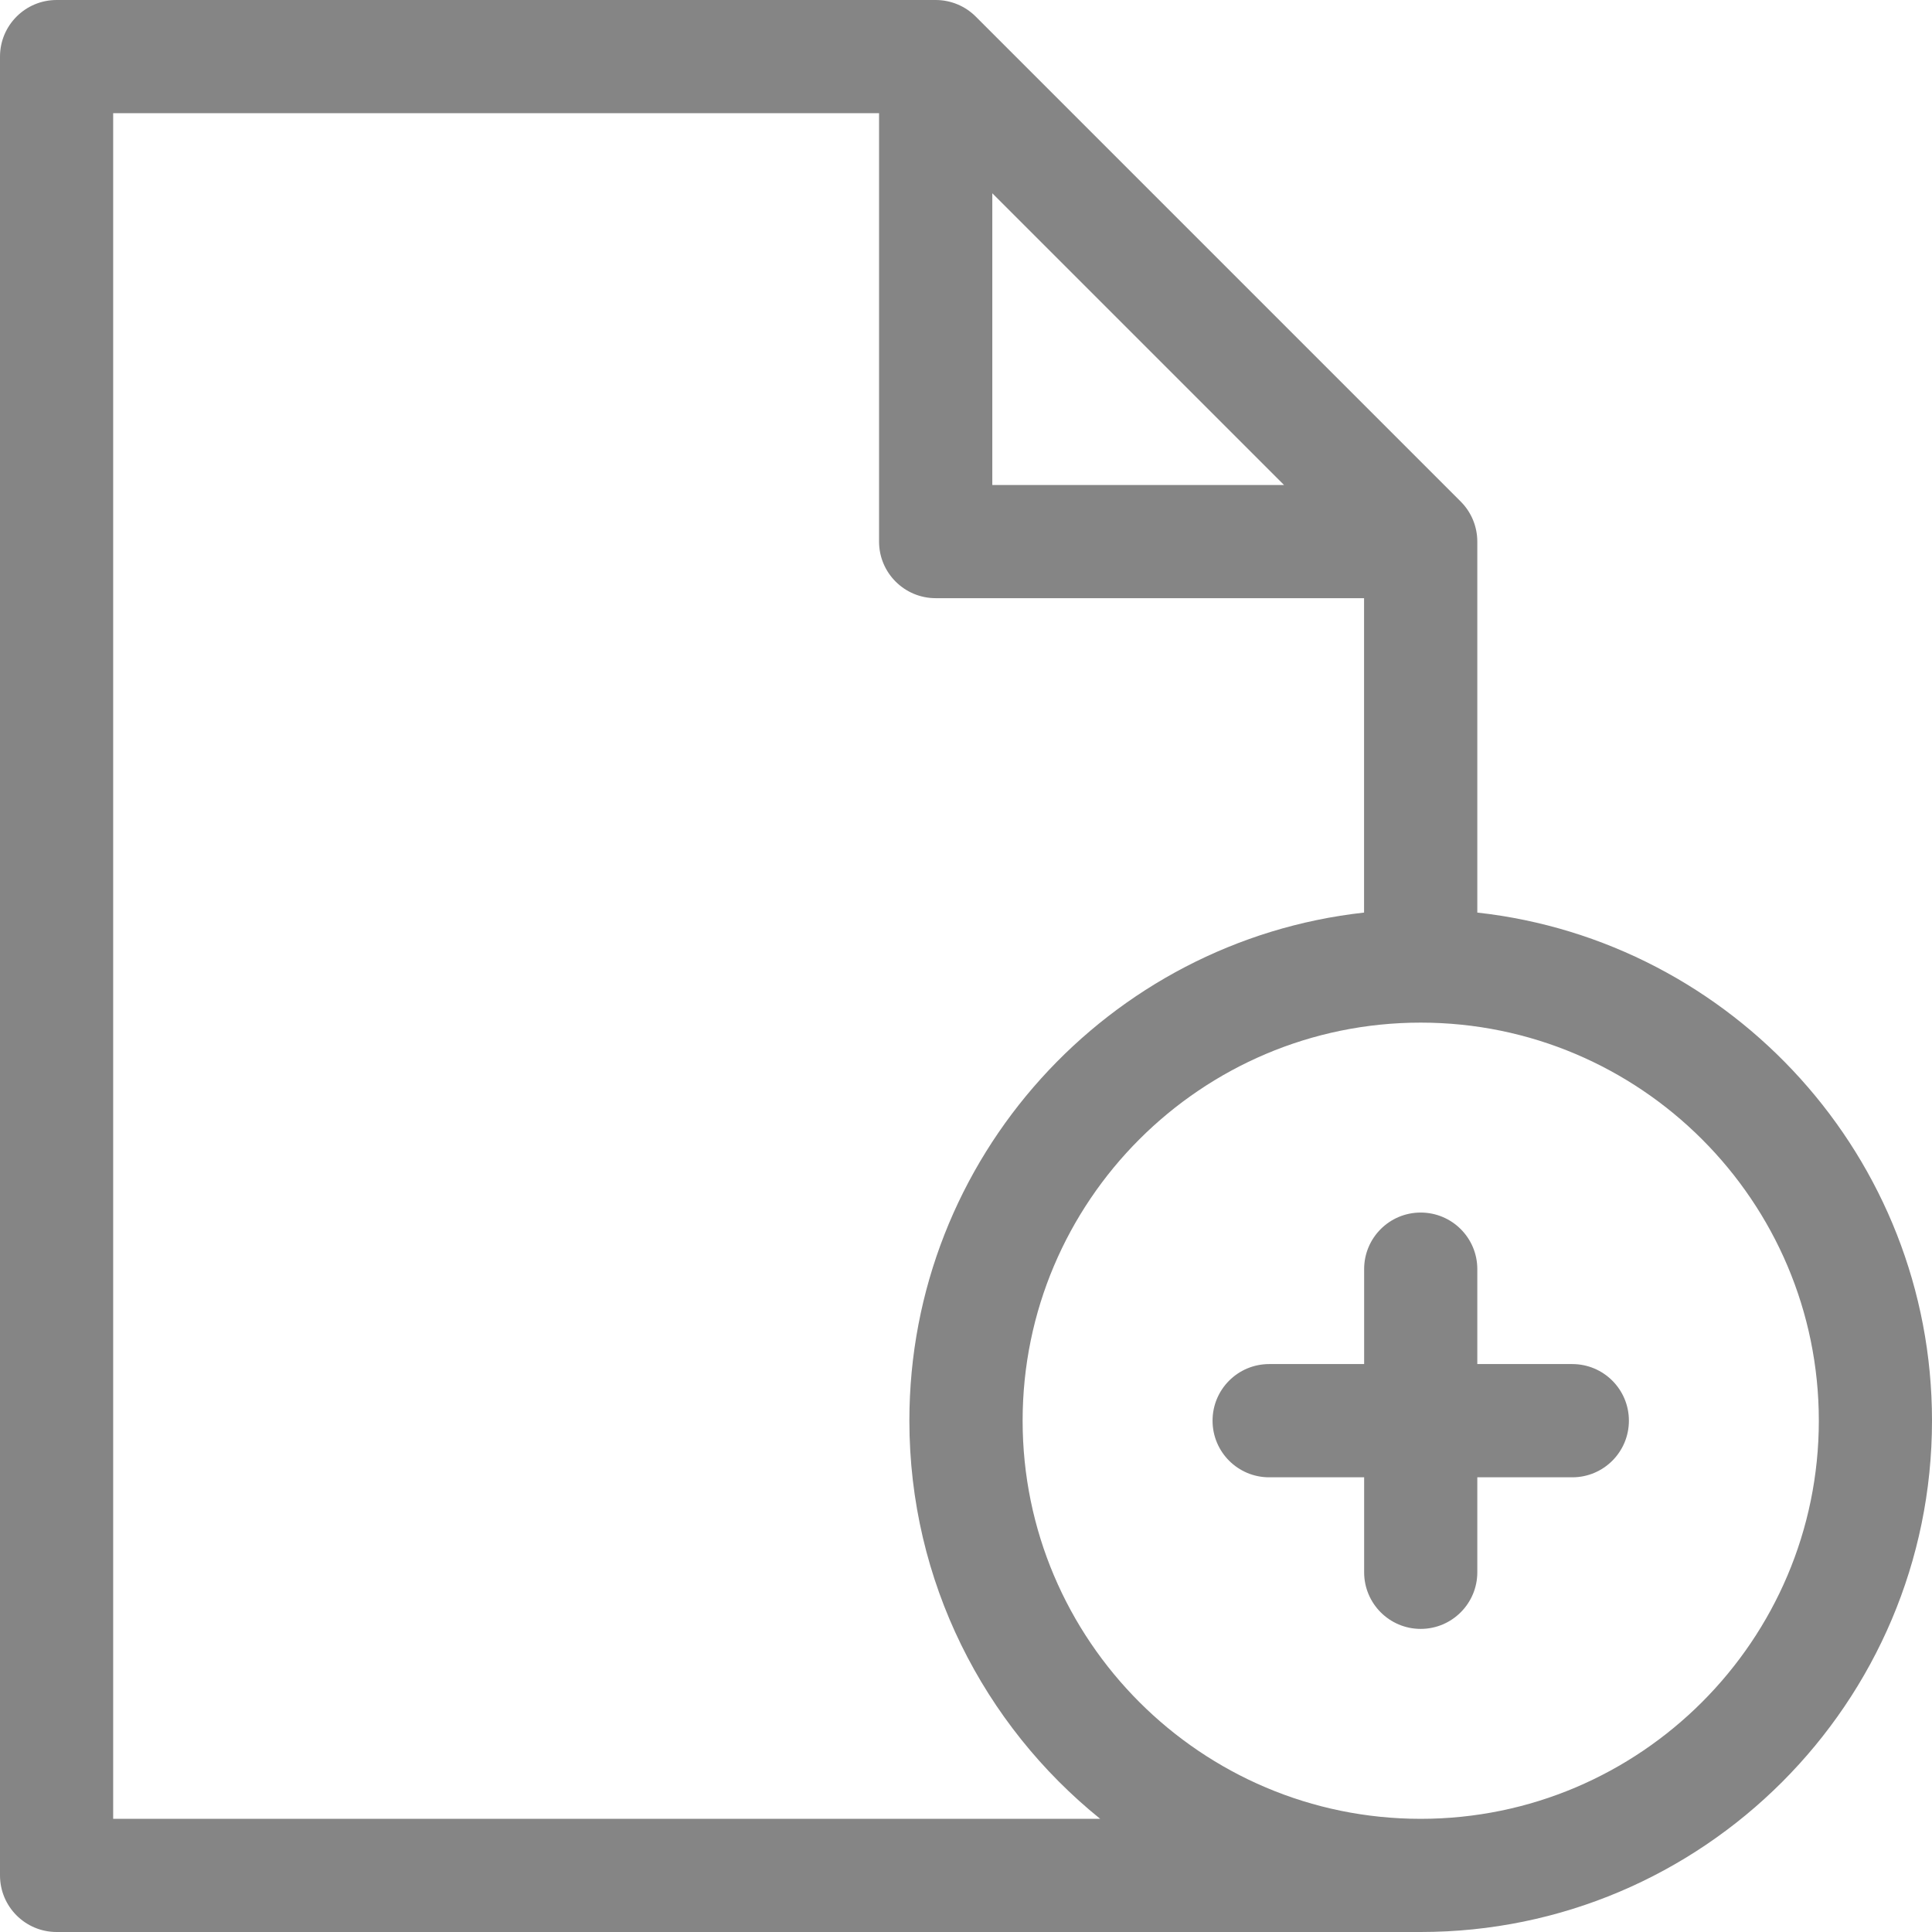 <svg width="26" height="26" viewBox="0 0 26 26" fill="none" xmlns="http://www.w3.org/2000/svg">
<g clip-path="url(#clip0_804_2052)">
<path d="M19.881 12.281V7.289C19.881 7.087 19.801 6.893 19.658 6.75L13.131 0.223C12.988 0.08 12.794 0 12.592 0H0.762C0.341 0 0 0.341 0 0.762V25.238C0 25.659 0.341 26 0.762 26H19.119C22.913 26 26 22.913 26 19.119C26 15.582 23.318 12.661 19.881 12.281ZM13.354 2.601L17.28 6.527H13.354V2.601ZM1.523 24.477V1.523H11.83V7.289C11.83 7.709 12.171 8.05 12.592 8.05H18.357V12.281C14.92 12.661 12.238 15.582 12.238 19.119C12.238 21.282 13.241 23.214 14.806 24.477H1.523ZM19.119 24.477C16.165 24.477 13.762 22.073 13.762 19.119C13.762 16.165 16.165 13.762 19.119 13.762C22.073 13.762 24.477 16.165 24.477 19.119C24.477 22.073 22.073 24.477 19.119 24.477Z" fill="#858585"/>
<path d="M21.159 18.357H19.881V17.079C19.881 16.659 19.54 16.318 19.119 16.318C18.698 16.318 18.358 16.659 18.358 17.079V18.357H17.08C16.659 18.357 16.318 18.698 16.318 19.119C16.318 19.54 16.659 19.881 17.08 19.881H18.358V21.159C18.358 21.579 18.698 21.921 19.119 21.921C19.54 21.921 19.881 21.579 19.881 21.159V19.881H21.159C21.58 19.881 21.921 19.54 21.921 19.119C21.921 18.698 21.58 18.357 21.159 18.357Z" fill="#858585"/>
</g>
<defs>
<clipPath id="clip0_804_2052">
<rect width="26" height="26" fill="white"/>
</clipPath>
</defs>
</svg>
